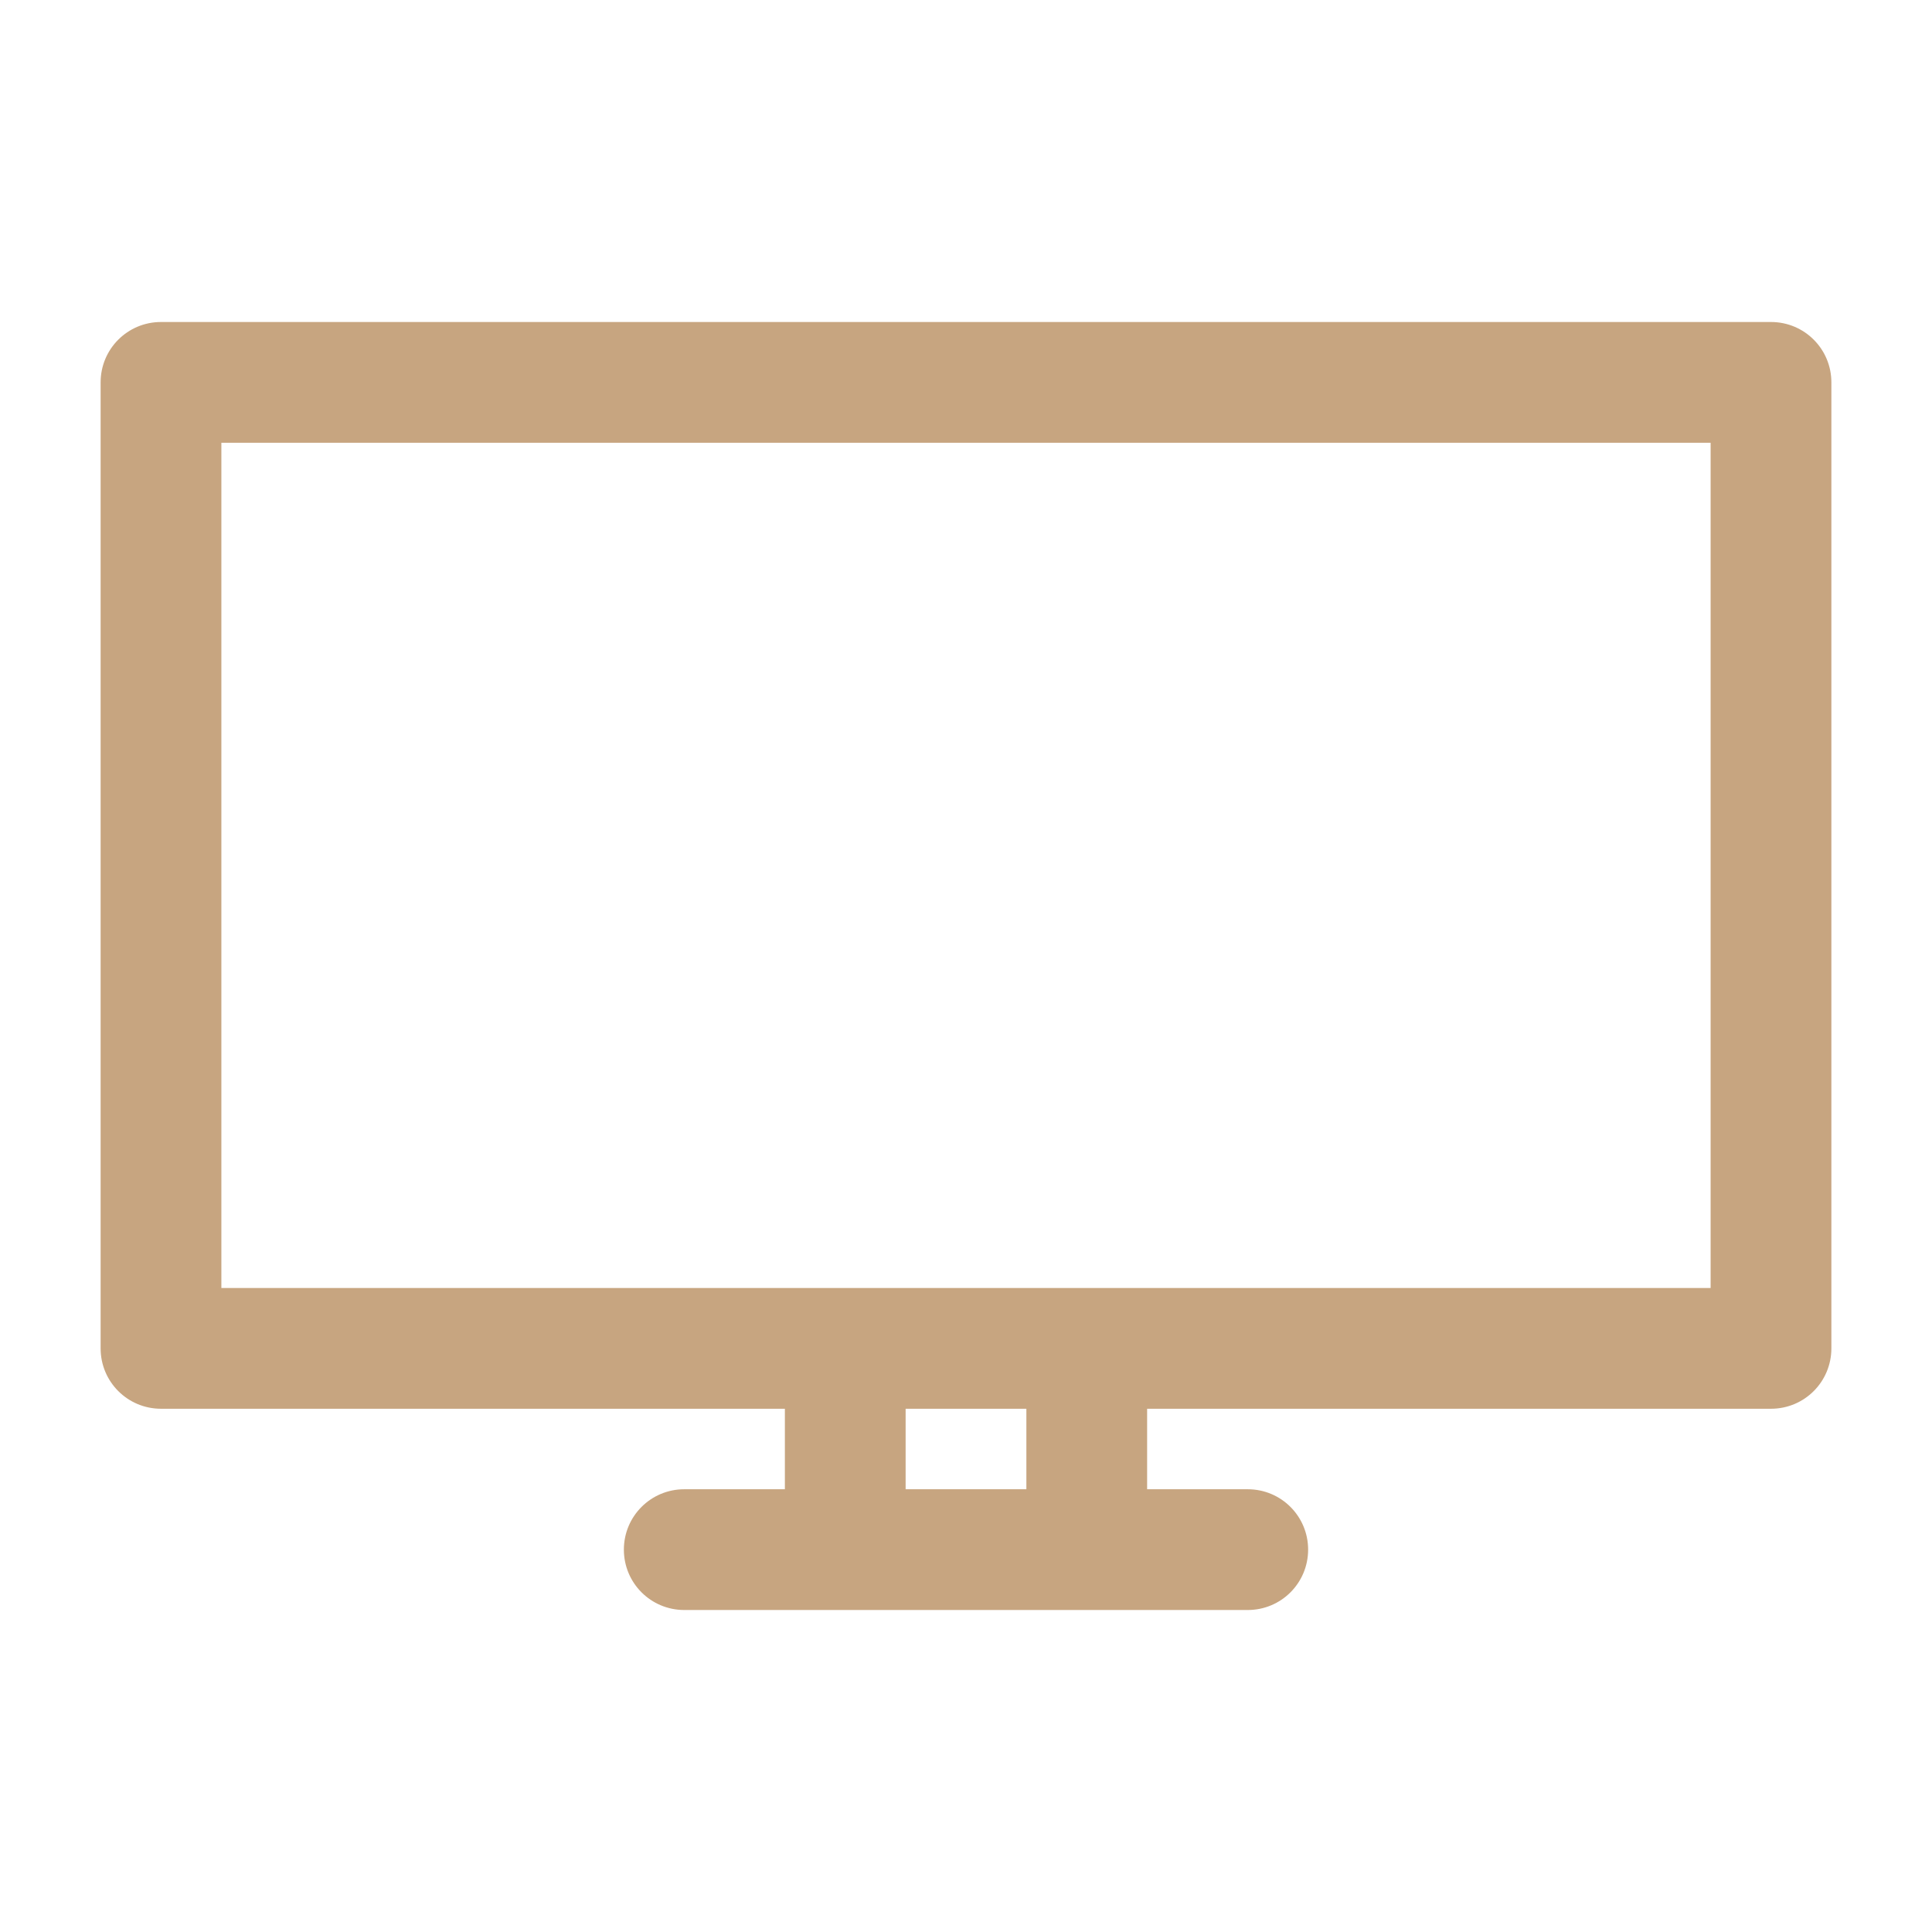 <?xml version="1.0" encoding="UTF-8"?> <svg xmlns="http://www.w3.org/2000/svg" width="512" height="512" viewBox="0 0 512 512" fill="none"> <path d="M469.333 85.334H42.666C33.813 85.334 26.666 92.48 26.666 101.333V357.334C26.666 366.187 33.813 373.334 42.666 373.334H208V394.667H181.333C172.48 394.667 165.333 401.814 165.333 410.667C165.333 419.52 172.48 426.667 181.333 426.667H330.667C339.52 426.667 346.667 419.52 346.667 410.667C346.667 401.814 339.52 394.667 330.667 394.667H304V373.334H469.333C478.187 373.334 485.333 366.187 485.333 357.334V101.333C485.333 92.48 478.187 85.334 469.333 85.334ZM272 394.667H240V373.334H272V394.667ZM453.333 341.334H58.666V117.333H453.333V341.334Z" fill="#C7A580"></path> </svg> 